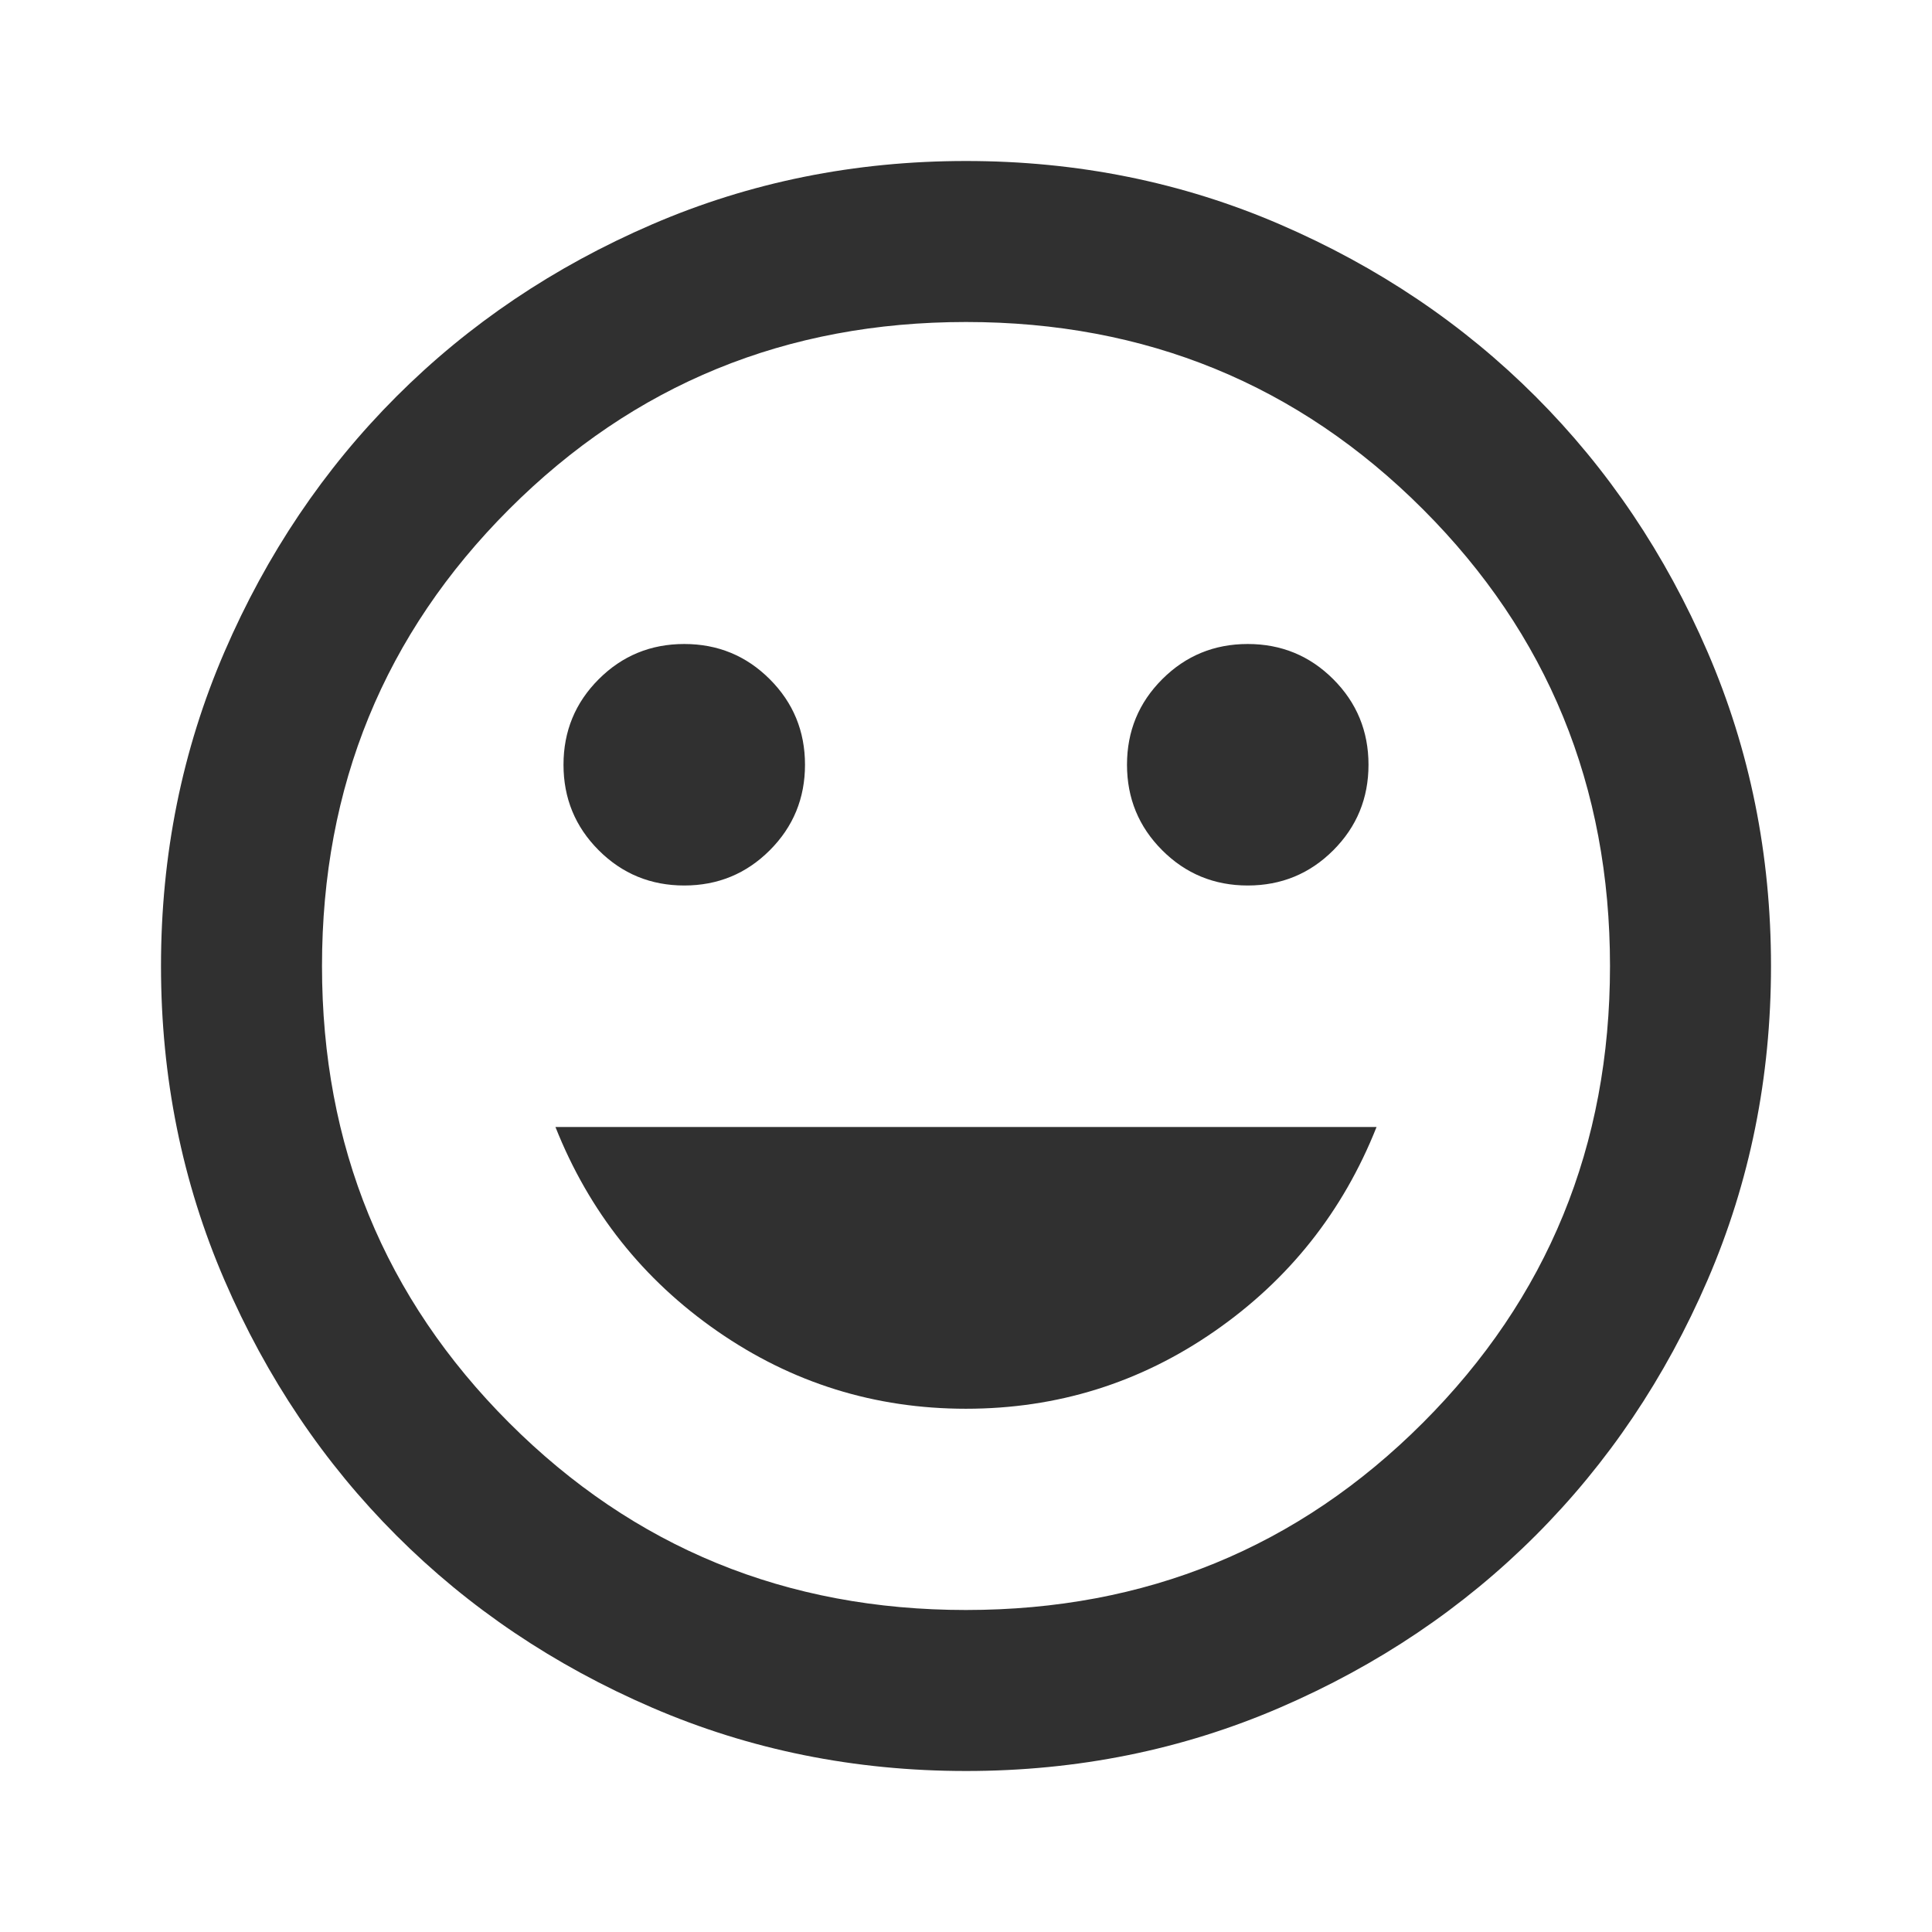<?xml version="1.0" encoding="UTF-8" standalone="no"?>
<svg
	xmlns="http://www.w3.org/2000/svg"
	width="48"
	height="48"
	viewBox="0 0 48 48">
	<path
		d="m 31,22 q 1.25,0 2.125,-0.875 Q 34,20.25 34,19 34,17.75 33.125,16.875 32.25,16 31,16 29.75,16 28.875,16.875 28,17.75 28,19 28,20.25 28.875,21.125 29.75,22 31,22 Z m -14,0 q 1.25,0 2.125,-0.875 Q 20,20.25 20,19 20,17.75 19.125,16.875 18.25,16 17,16 15.75,16 14.875,16.875 14,17.75 14,19 14,20.25 14.875,21.125 15.75,22 17,22 Z m 7,13 q 3.4,0 6.175,-1.925 Q 32.95,31.15 34.2,28 H 13.8 q 1.25,3.15 4.025,5.075 Q 20.6,35 24,35 Z m 0,9 Q 19.85,44 16.2,42.425 12.55,40.85 9.85,38.15 7.15,35.45 5.575,31.8 4,28.15 4,24 4,19.85 5.575,16.2 7.15,12.55 9.85,9.85 12.55,7.15 16.2,5.575 19.85,4 24,4 q 4.15,0 7.8,1.575 3.65,1.575 6.35,4.275 2.7,2.7 4.275,6.35 Q 44,19.85 44,24 q 0,4.15 -1.575,7.8 -1.575,3.65 -4.275,6.35 -2.7,2.7 -6.35,4.275 Q 28.15,44 24,44 Z m 0,-20 z m 0,16 Q 30.7,40 35.35,35.35 40,30.7 40,24 40,17.3 35.35,12.65 30.7,8 24,8 17.3,8 12.65,12.65 8,17.3 8,24 8,30.7 12.65,35.35 17.3,40 24,40 Z"
		style="fill:#303030" />
</svg>